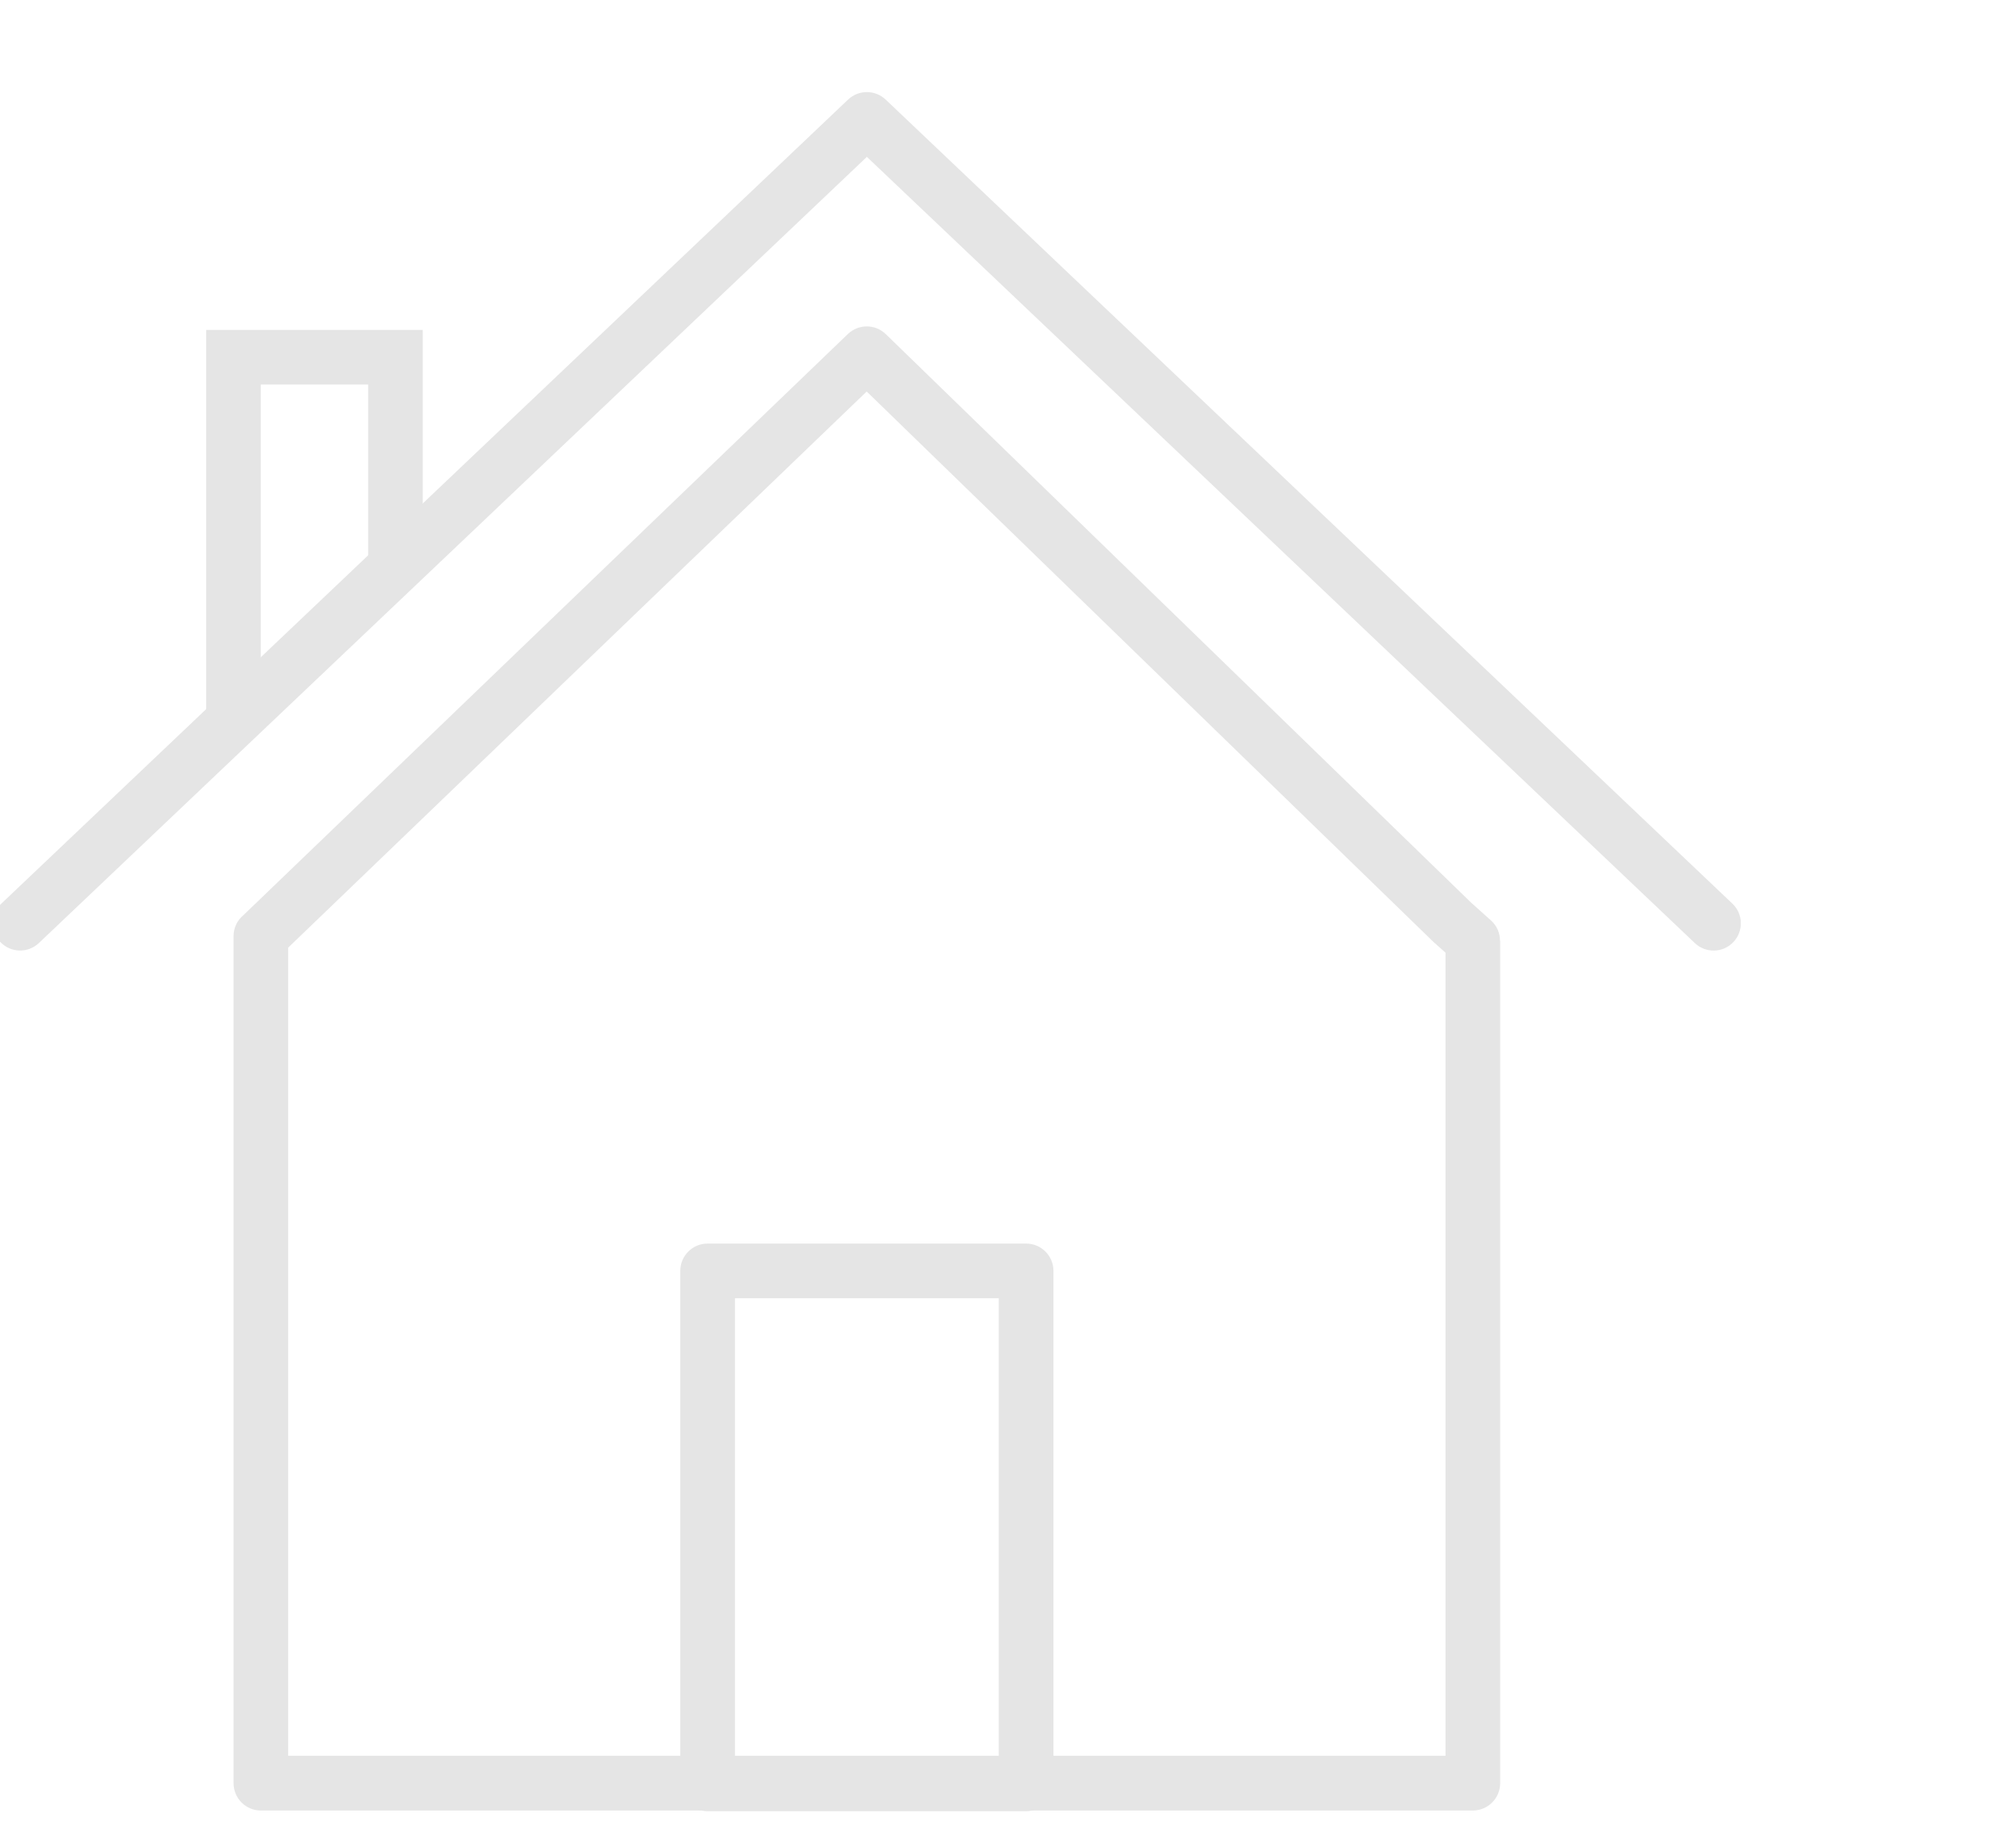<?xml version="1.0" encoding="utf-8"?>
<!-- Generator: Adobe Illustrator 16.0.0, SVG Export Plug-In . SVG Version: 6.00 Build 0)  -->
<!DOCTYPE svg PUBLIC "-//W3C//DTD SVG 1.1//EN" "http://www.w3.org/Graphics/SVG/1.1/DTD/svg11.dtd">
<svg version="1.1" id="Layer_1" xmlns="http://www.w3.org/2000/svg" xmlns:xlink="http://www.w3.org/1999/xlink" x="0px" y="0px"
	 width="34.167px" height="31.75px" viewBox="0 0 34.167 31.75" enable-background="new 0 0 34.167 31.75" xml:space="preserve">
<g>
	<defs>
		<rect id="SVGID_1_" x="-0.123" y="1.582" width="30.025" height="29.535"/>
	</defs>
	<clipPath id="SVGID_2_">
		<use xlink:href="#SVGID_1_"  overflow="visible"/>
	</clipPath>
	<g clip-path="url(#SVGID_2_)" enable-background="new    ">
		<g>
			<defs>
				<rect id="SVGID_3_" x="-0.123" y="1.557" width="30.25" height="29.75"/>
			</defs>
			<clipPath id="SVGID_4_">
				<use xlink:href="#SVGID_3_"  overflow="visible"/>
			</clipPath>
			<path clip-path="url(#SVGID_4_)" fill="#E5E5E5" d="M14.888,6.726l-9.842,9.462L4.95,16.28v13.884h19.881V16.367l-0.17-0.152
				c-0.012-0.009-0.023-0.019-0.033-0.029L14.888,6.726z M4.398,15.514l10.167-9.776c0.184-0.175,0.471-0.173,0.65,0.002h0.001
				l0.003,0.003l10.061,9.773l0.003,0.002l0.329,0.295c0.104,0.092,0.155,0.22,0.155,0.348h0.003v14.473
				c0,0.26-0.211,0.47-0.47,0.47H4.481c-0.259,0-0.469-0.21-0.469-0.47V16.082c0-0.145,0.066-0.274,0.17-0.361L4.398,15.514z"/>
			<path clip-path="url(#SVGID_4_)" fill="#E5E5E5" d="M17.157,22.303h-4.532v7.875h4.532V22.303z M12.155,21.364h5.471
				c0.26,0,0.47,0.21,0.47,0.469v8.813c0,0.26-0.21,0.47-0.47,0.47h-5.471c-0.259,0-0.469-0.21-0.469-0.47v-8.813
				C11.686,21.574,11.896,21.364,12.155,21.364"/>
			<path clip-path="url(#SVGID_4_)" fill="#E5E5E5" d="M0.668,16.201c-0.188,0.178-0.483,0.171-0.662-0.017
				c-0.178-0.188-0.17-0.483,0.018-0.661L14.568,1.711c0.182-0.173,0.466-0.171,0.646,0l14.545,13.813
				c0.188,0.178,0.194,0.474,0.016,0.661c-0.178,0.188-0.475,0.194-0.661,0.017L14.891,2.695L0.668,16.201z"/>
			<polygon clip-path="url(#SVGID_4_)" fill="#E5E5E5" points="3.542,12.381 3.542,6.137 3.542,5.668 4.01,5.668 6.793,5.668 
				7.262,5.668 7.262,6.137 7.262,9.739 6.324,9.739 6.324,6.606 4.479,6.606 4.479,12.381 			"/>
		</g>
	</g>
</g>
</svg>
